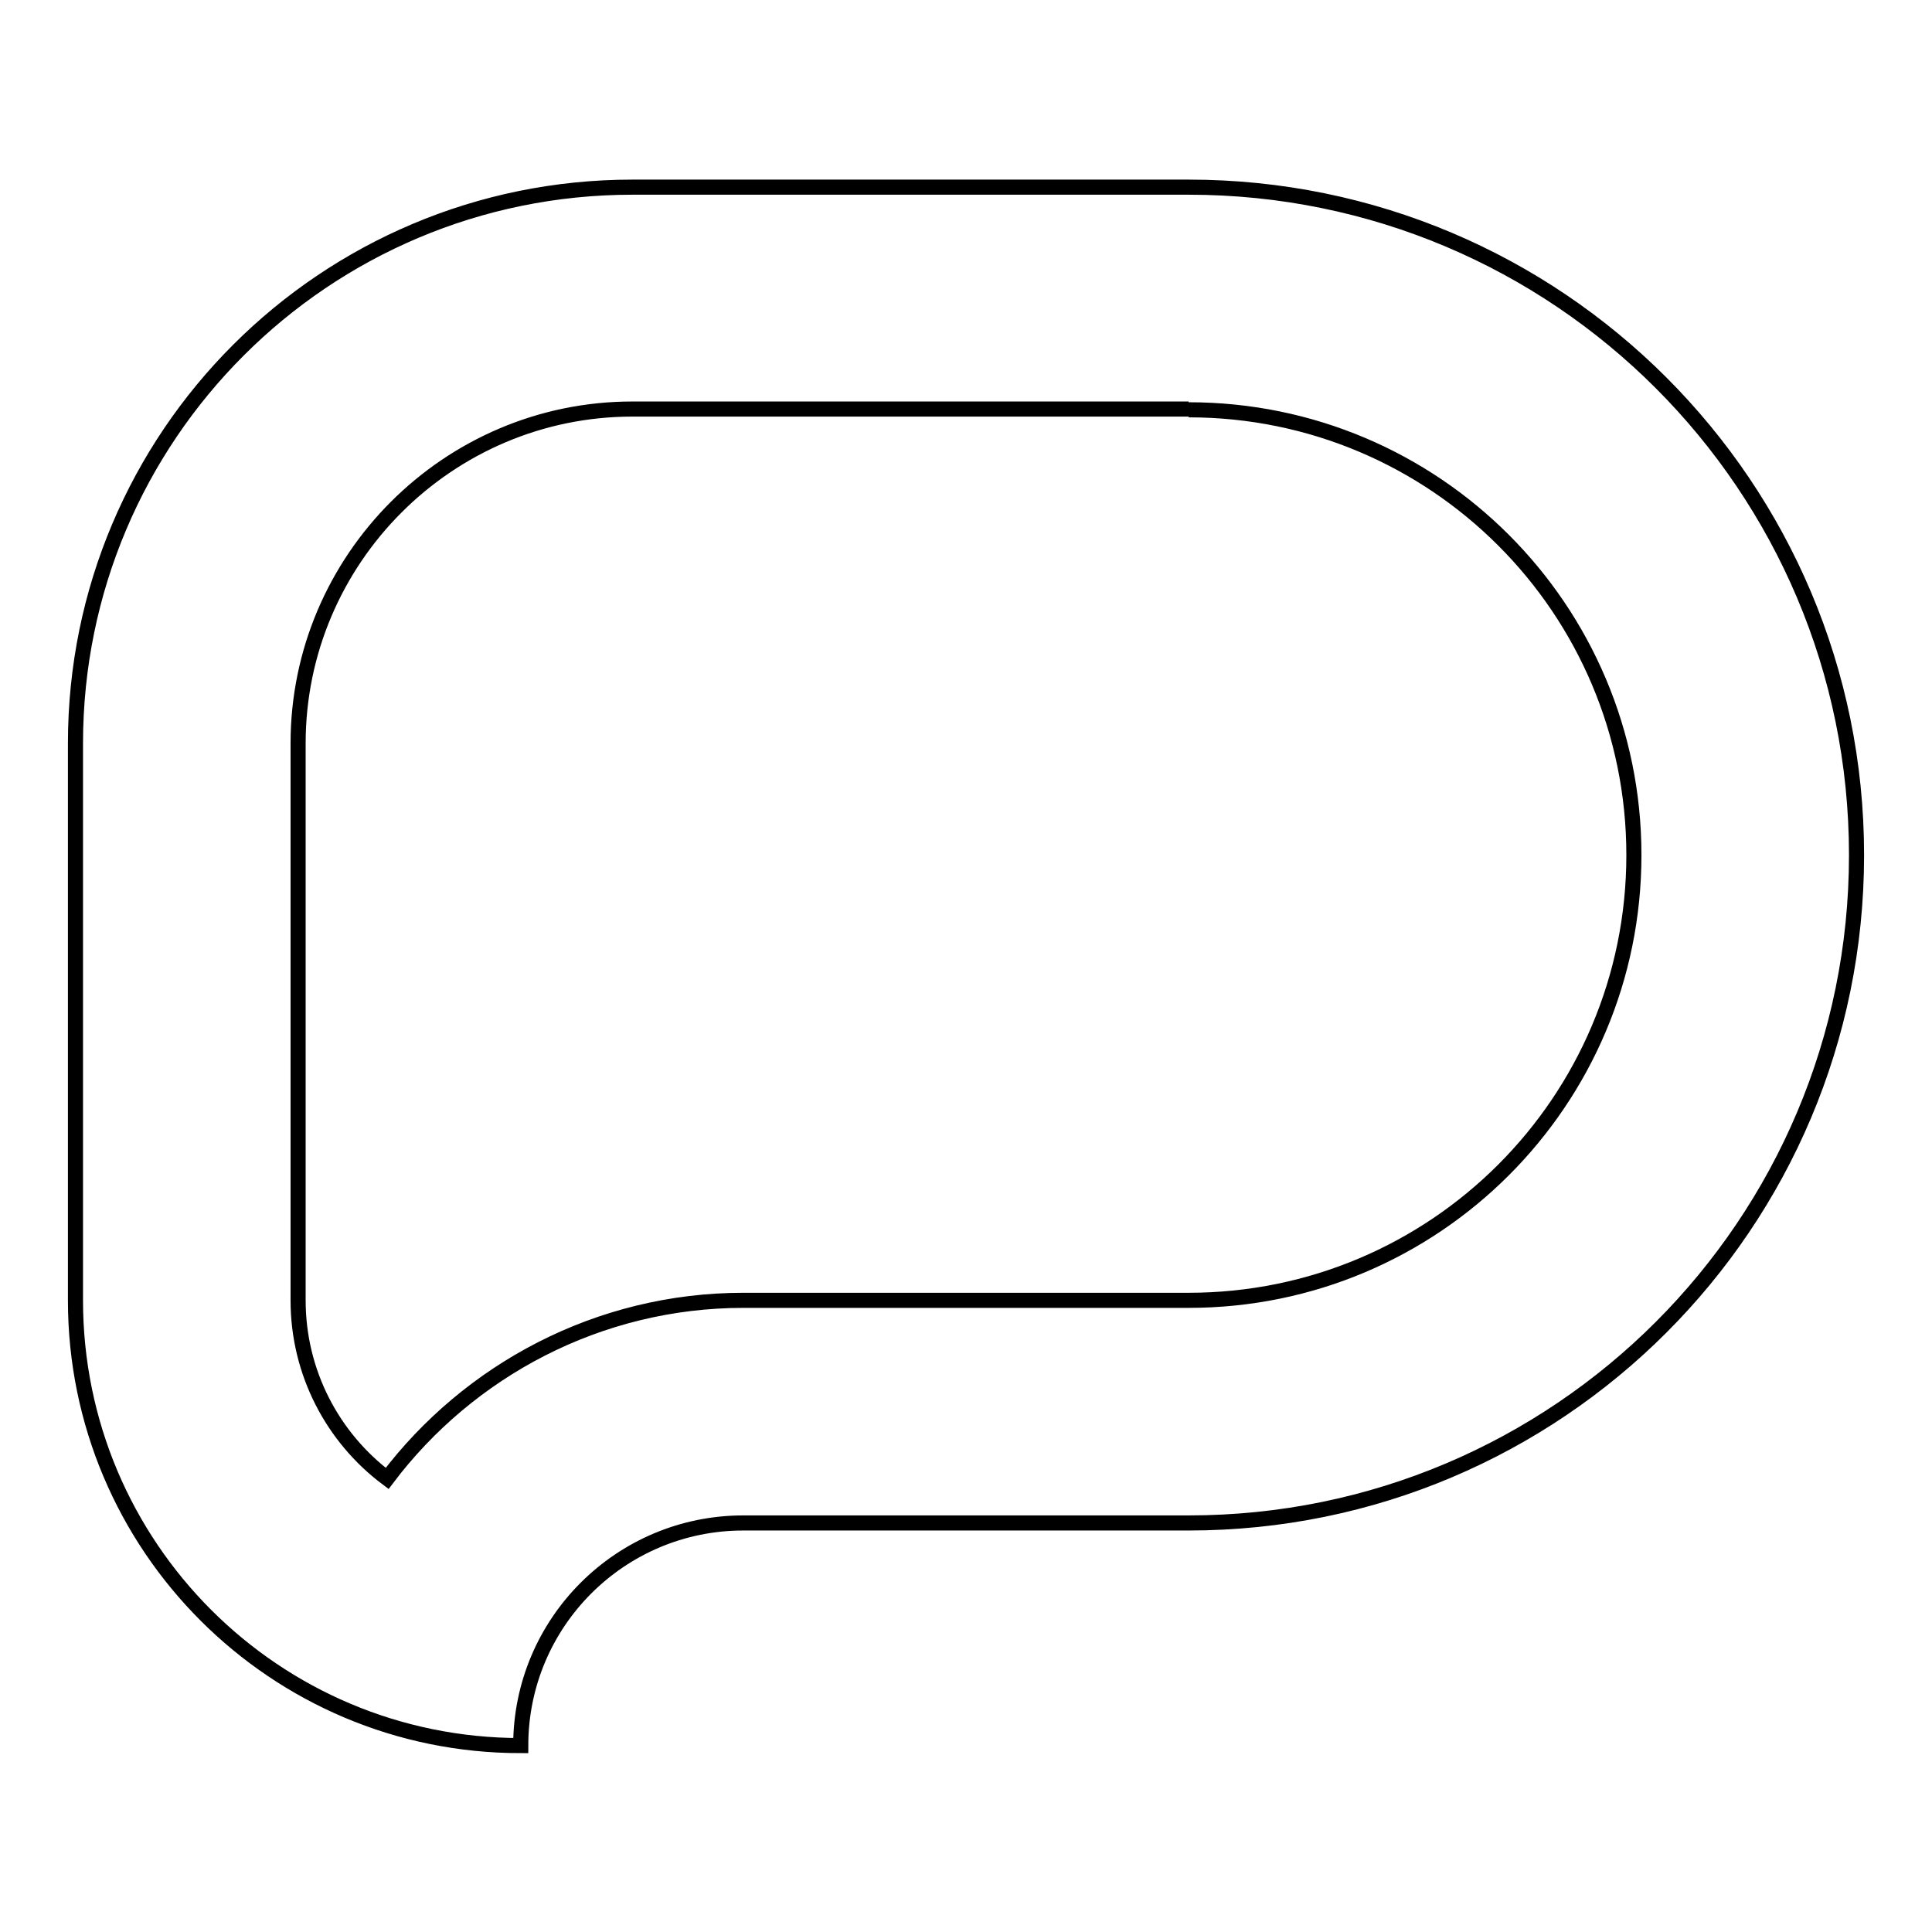 <?xml version="1.0" encoding="utf-8"?>
<!-- Svg Vector Icons : http://www.onlinewebfonts.com/icon -->
<!DOCTYPE svg PUBLIC "-//W3C//DTD SVG 1.1//EN" "http://www.w3.org/Graphics/SVG/1.1/DTD/svg11.dtd">
<svg version="1.1" xmlns="http://www.w3.org/2000/svg" xmlns:xlink="http://www.w3.org/1999/xlink" x="0px" y="0px" viewBox="0 0 256 256" enable-background="new 0 0 256 256" xml:space="preserve">
<g> <path stroke-width="2" fill-opacity="0" stroke="#000000"  d="M157.5,54.3c32.6,0,59,26.4,59,59c0,32.6-26.4,59-59,59h-59c-19.2,0-36.4,9.3-47.2,23.6 c-7.2-5.4-11.8-14-11.8-23.6V98.5c0-24.4,19.9-44.3,44.3-44.3H157.5 M157.5,24.8H83.8C43,24.8,10,57.8,10,98.5v73.8 c0,32.6,26.4,59,59,59c0-16.3,13.2-29.5,29.5-29.5h59c48.9,0,88.5-39.6,88.5-88.5S206.4,24.8,157.5,24.8L157.5,24.8z"/></g>
</svg>